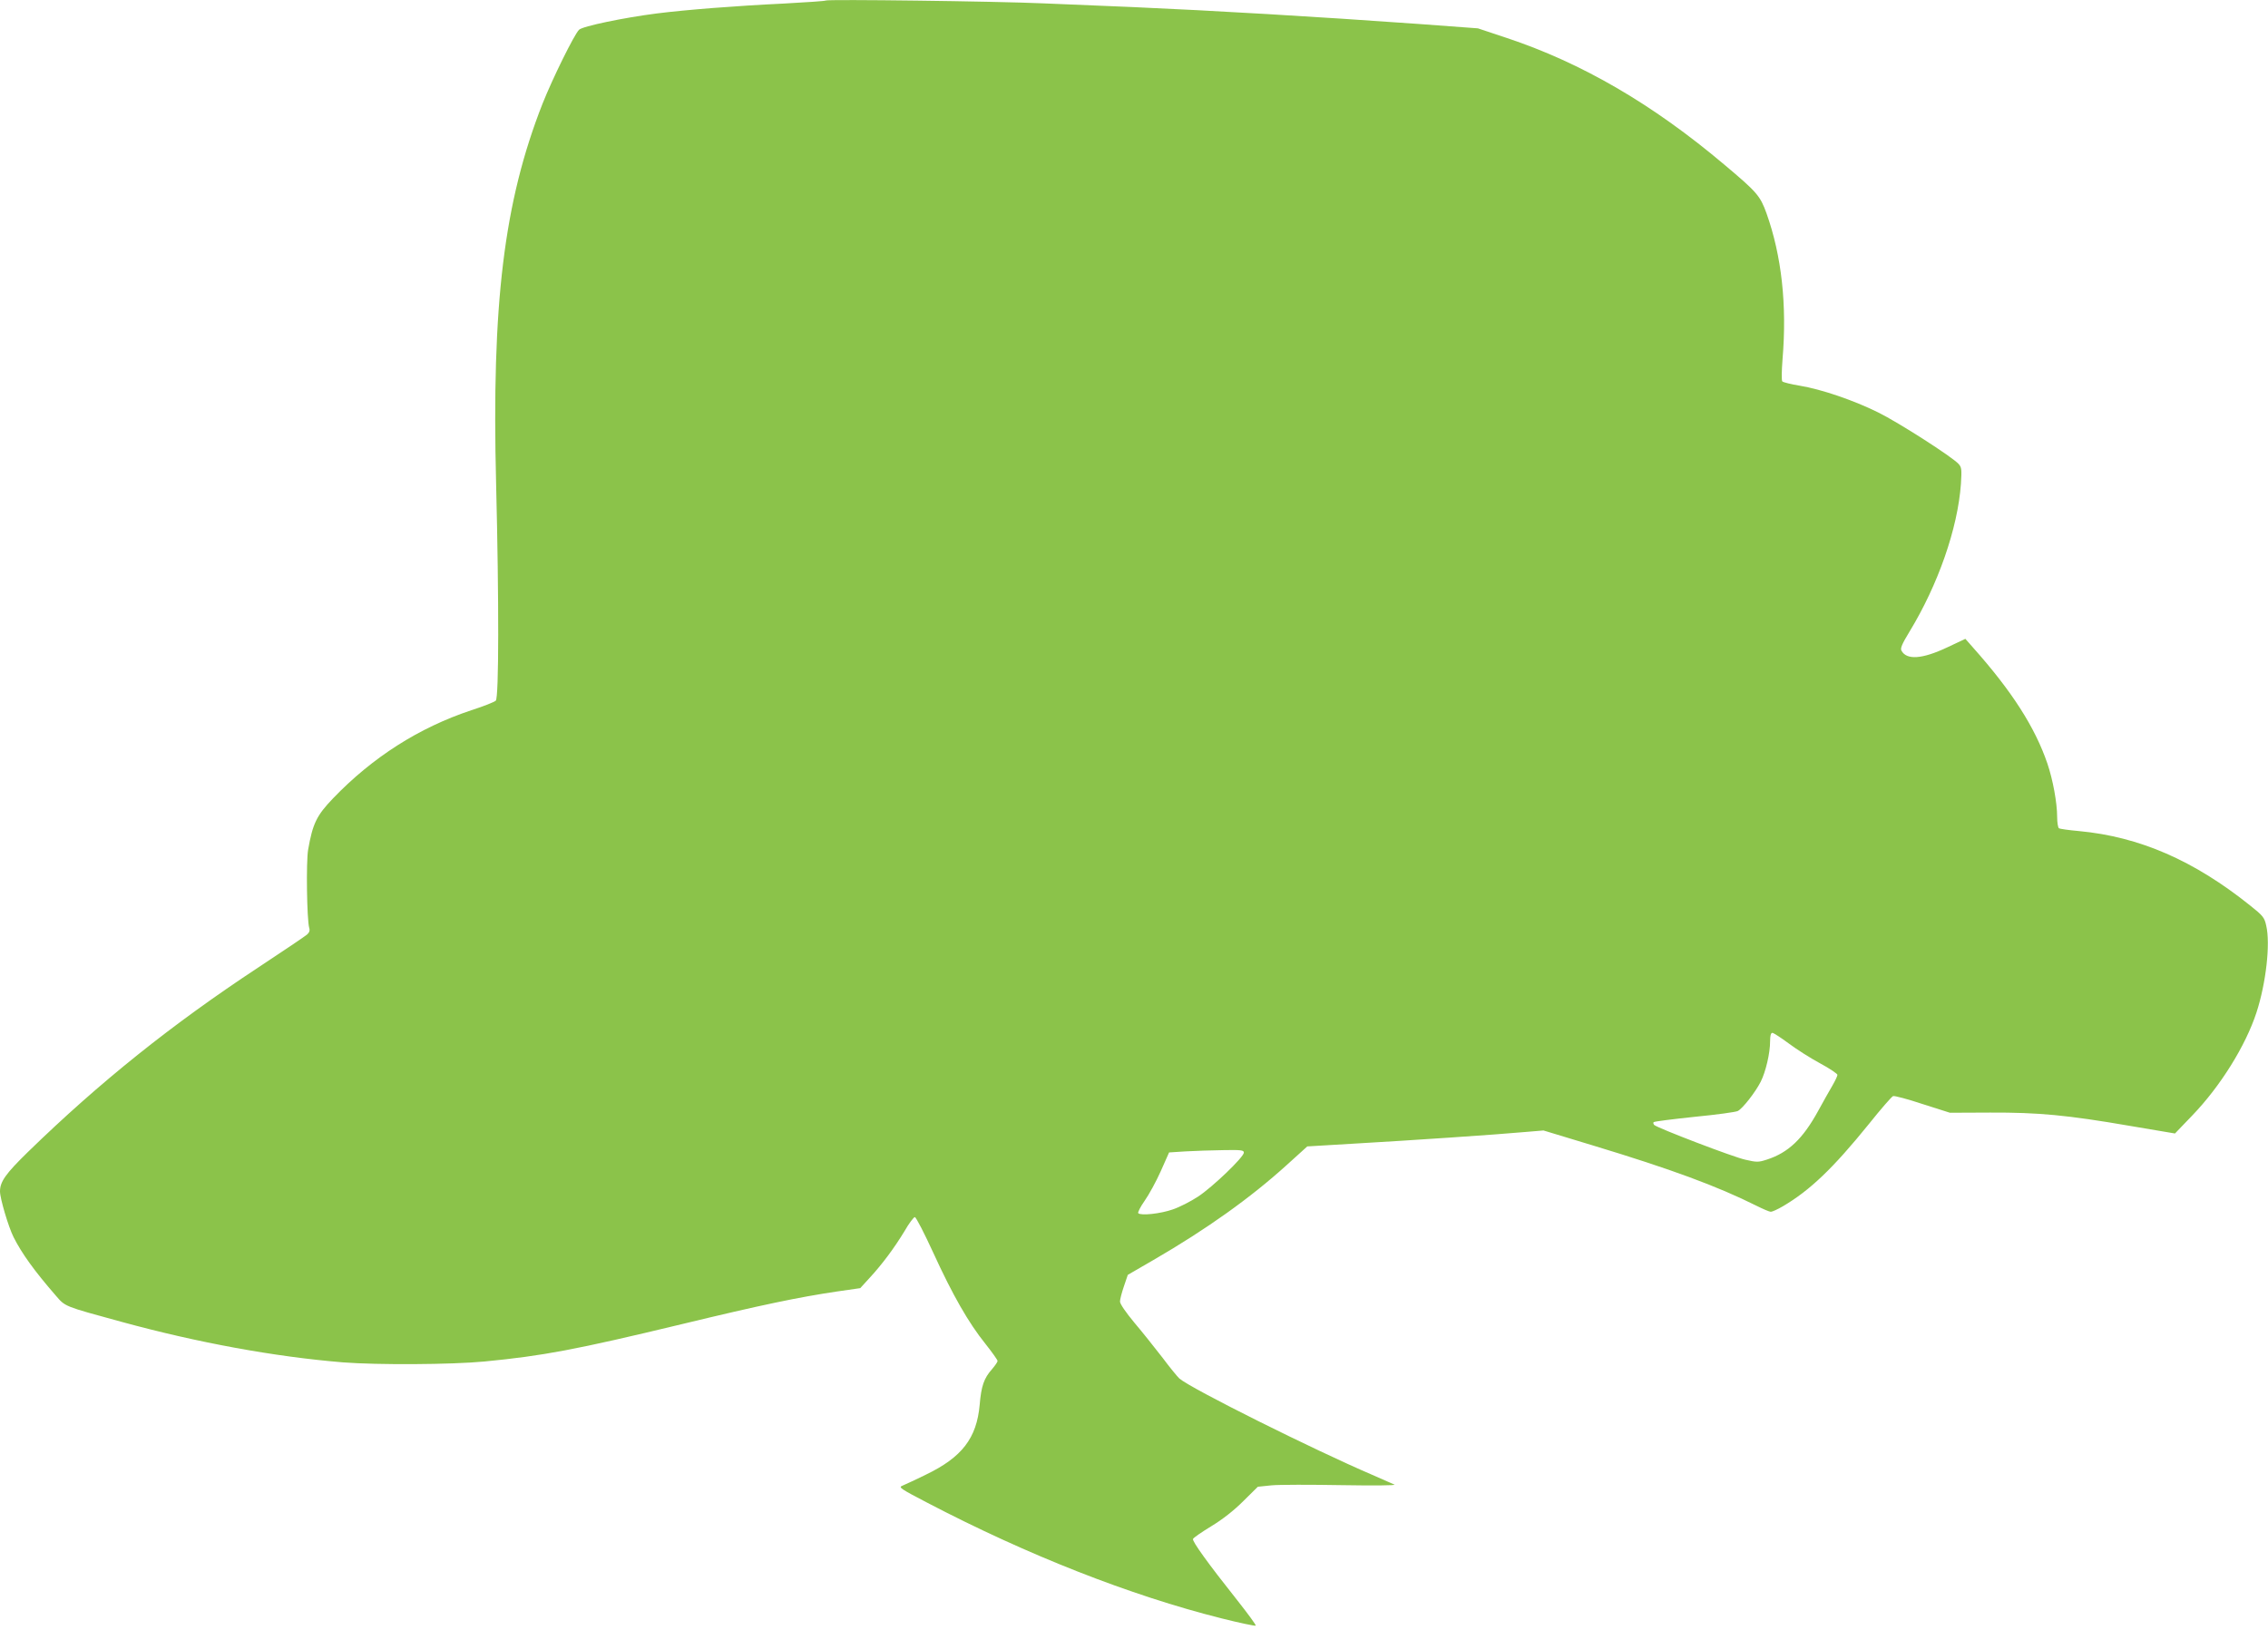 <?xml version="1.0" standalone="no"?>
<!DOCTYPE svg PUBLIC "-//W3C//DTD SVG 20010904//EN"
 "http://www.w3.org/TR/2001/REC-SVG-20010904/DTD/svg10.dtd">
<svg version="1.0" xmlns="http://www.w3.org/2000/svg"
 width="1280pt" height="920pt" viewBox="0 0 1280 920"
 preserveAspectRatio="xMidYMid meet">
<g transform="translate(0,920) scale(0.1,-0.1)"
fill="#8bc34a" stroke="none">
<path d="M4660 9197 c-3 -3 -108 -10 -235 -17 -273 -13 -552 -35 -719 -56
-187 -24 -418 -72 -438 -92 -28 -28 -150 -276 -206 -417 -218 -555 -288 -1129
-262 -2150 16 -647 16 -1204 -2 -1220 -7 -7 -69 -32 -138 -54 -295 -98 -557
-265 -780 -497 -93 -97 -115 -142 -141 -290 -12 -69 -7 -395 6 -441 5 -14 1
-27 -12 -38 -10 -9 -133 -92 -274 -185 -489 -322 -896 -648 -1301 -1042 -126
-123 -158 -168 -158 -223 0 -40 48 -202 77 -259 46 -91 117 -190 237 -328 55
-64 45 -60 371 -149 432 -118 863 -197 1251 -229 193 -15 611 -13 799 5 330
32 512 66 1110 210 455 110 663 153 878 185 l132 19 53 58 c72 78 140 170 197
264 25 44 52 79 58 79 7 0 54 -92 105 -203 108 -236 198 -394 294 -513 37 -47
68 -90 68 -96 0 -6 -14 -26 -31 -46 -46 -52 -61 -95 -70 -202 -17 -188 -100
-296 -304 -394 -60 -30 -121 -57 -134 -63 -21 -8 -6 -18 140 -94 566 -296
1149 -525 1663 -654 103 -26 190 -44 193 -41 3 3 -44 67 -104 143 -166 209
-255 333 -250 346 2 7 49 39 103 72 63 38 128 89 181 142 l82 81 78 8 c43 4
220 4 393 1 181 -3 309 -2 300 3 -9 4 -65 29 -125 55 -329 141 -1022 486
-1089 544 -10 9 -53 61 -94 116 -42 54 -113 144 -159 198 -49 59 -83 108 -82
121 0 12 10 50 22 85 l22 65 145 84 c300 174 548 351 752 536 l116 105 269 16
c315 18 803 51 956 65 l108 9 277 -84 c443 -134 705 -231 923 -340 38 -19 75
-35 83 -35 8 0 39 14 68 31 153 90 283 214 486 465 67 84 128 154 136 157 7 3
83 -17 167 -45 l154 -49 227 1 c273 1 434 -14 788 -75 l255 -43 97 101 c160
166 302 395 363 582 54 166 79 388 55 490 -10 46 -18 56 -91 114 -317 254
-624 388 -966 420 -56 5 -107 12 -113 16 -5 3 -10 32 -10 64 0 79 -24 210 -55
301 -70 205 -200 408 -419 654 l-44 50 -102 -48 c-142 -67 -230 -73 -259 -18
-7 13 4 38 46 107 161 265 272 582 290 834 5 81 4 93 -13 112 -36 40 -340 235
-454 291 -137 68 -321 131 -443 151 -49 8 -93 19 -98 24 -5 5 -4 58 1 123 26
309 -5 586 -90 825 -36 100 -53 120 -240 277 -403 340 -803 573 -1227 714
l-162 54 -338 25 c-572 41 -1152 75 -1608 95 -137 6 -365 15 -505 21 -272 12
-1222 24 -1230 16z m5434 -5886 c44 -33 124 -84 178 -113 54 -29 98 -59 98
-65 0 -7 -13 -34 -28 -60 -16 -27 -52 -91 -81 -144 -86 -157 -168 -235 -288
-274 -49 -16 -58 -16 -123 -1 -69 15 -496 179 -514 196 -5 6 -7 13 -3 16 4 4
108 17 231 30 124 12 233 27 244 33 28 15 99 106 129 165 28 56 53 160 53 229
0 31 4 47 13 47 6 0 48 -27 91 -59z m-3074 -617 c0 -25 -176 -194 -258 -248
-41 -27 -105 -60 -144 -73 -69 -24 -179 -36 -194 -21 -4 4 12 36 36 70 24 34
65 109 91 167 l47 106 94 6 c51 3 146 6 211 7 101 2 117 0 117 -14z"/>
</g>
</svg>
